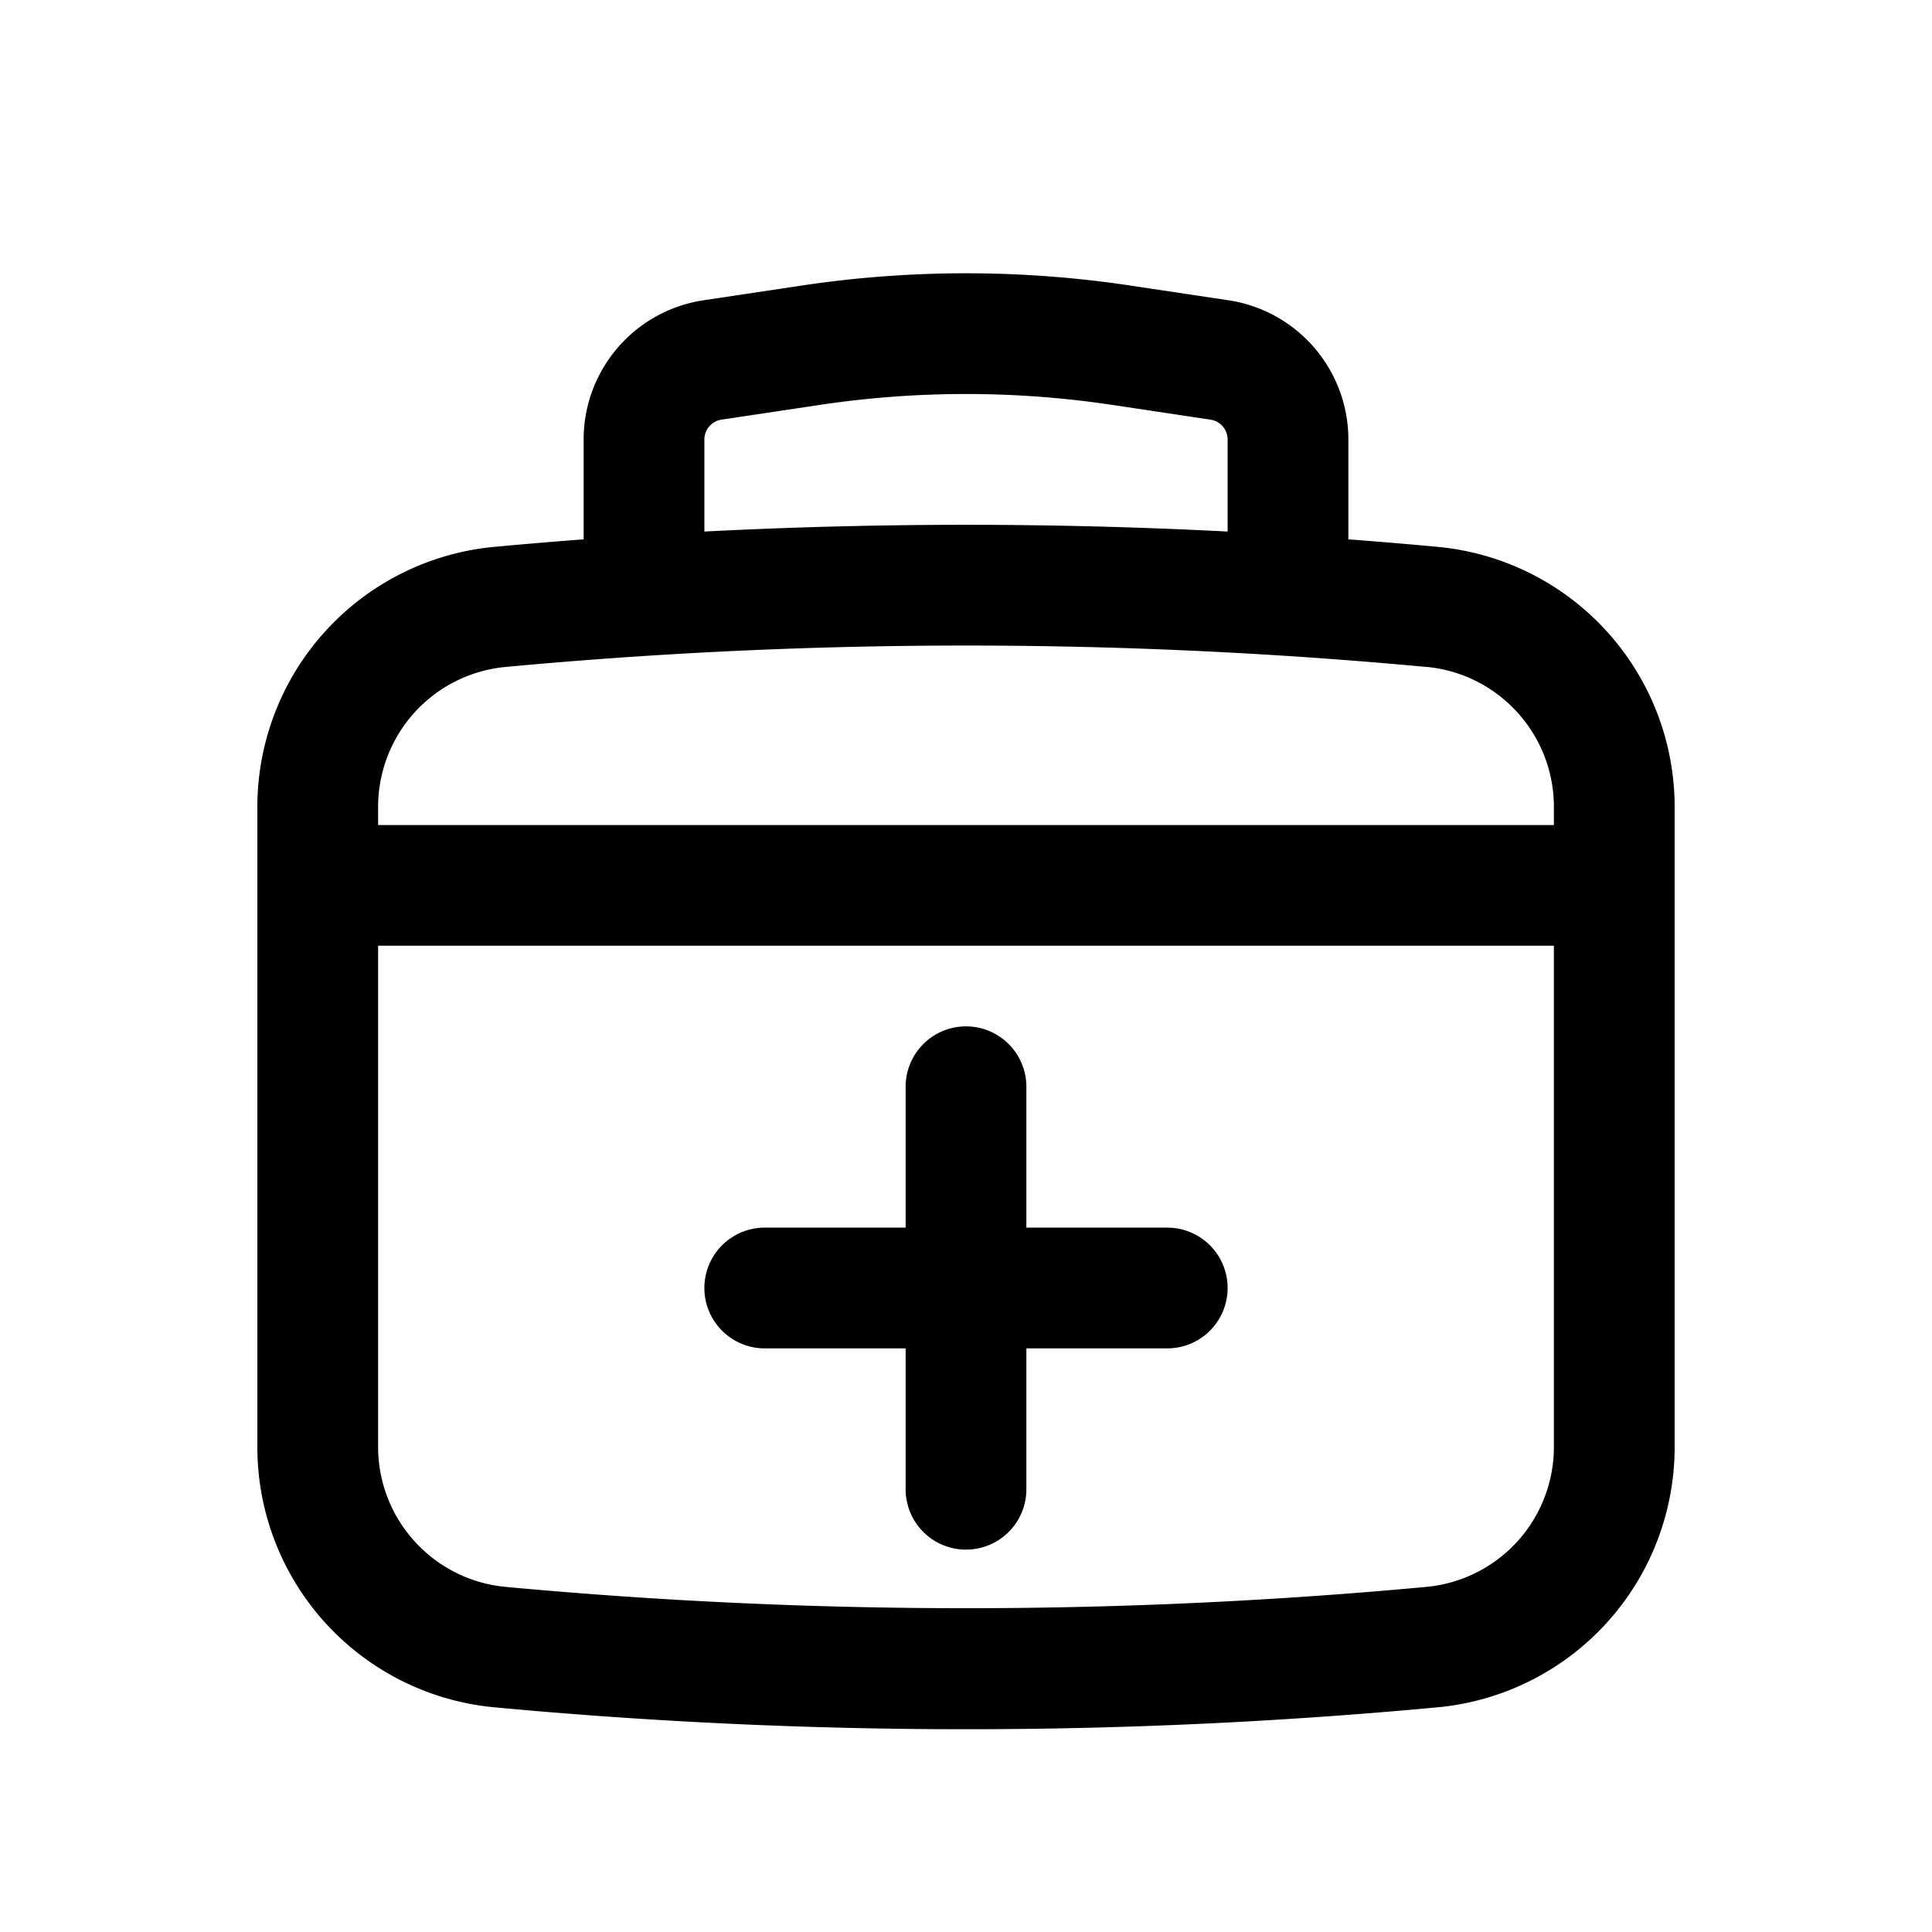 <?xml version="1.0" encoding="iso-8859-1"?>
<!-- Generator: www.svgicons.com -->
<svg xmlns="http://www.w3.org/2000/svg" width="800" height="800" viewBox="0 0 24 24">
<path fill="currentColor" d="M9.5 15.25a.75.75 0 0 0 0 1.5h1.75v1.75a.75.75 0 1 0 1.5 0v-1.75h1.75a.75.75 0 1 0 0-1.5h-1.75V13.5a.75.75 0 0 0-1.5 0v1.75z"/><path fill="currentColor" fill-rule="evenodd" d="M7.25 5.461V6.7c-.37.028-.738.059-1.107.093a3.246 3.246 0 0 0-2.946 3.233v7.95a3.247 3.247 0 0 0 2.946 3.233c3.896.363 7.818.363 11.714 0a3.247 3.247 0 0 0 2.946-3.233v-7.95a3.246 3.246 0 0 0-2.946-3.233A63.222 63.222 0 0 0 16.75 6.7V5.46a1.75 1.75 0 0 0-1.49-1.73l-1.22-.183a13.75 13.75 0 0 0-4.08 0l-1.22.183a1.75 1.75 0 0 0-1.49 1.73m6.567-.43a12.25 12.25 0 0 0-3.634 0l-1.22.183a.25.25 0 0 0-.213.247v1.143a63.161 63.161 0 0 1 6.5 0V5.46a.25.25 0 0 0-.213-.247zm3.901 3.255a61.661 61.661 0 0 0-11.436 0a1.746 1.746 0 0 0-1.585 1.739v.225h14.606v-.225c0-.902-.687-1.656-1.585-1.74m1.585 3.464H4.697v6.225c0 .902.687 1.656 1.585 1.74a61.88 61.88 0 0 0 11.436 0a1.746 1.746 0 0 0 1.585-1.74z" clip-rule="evenodd"/>
</svg>